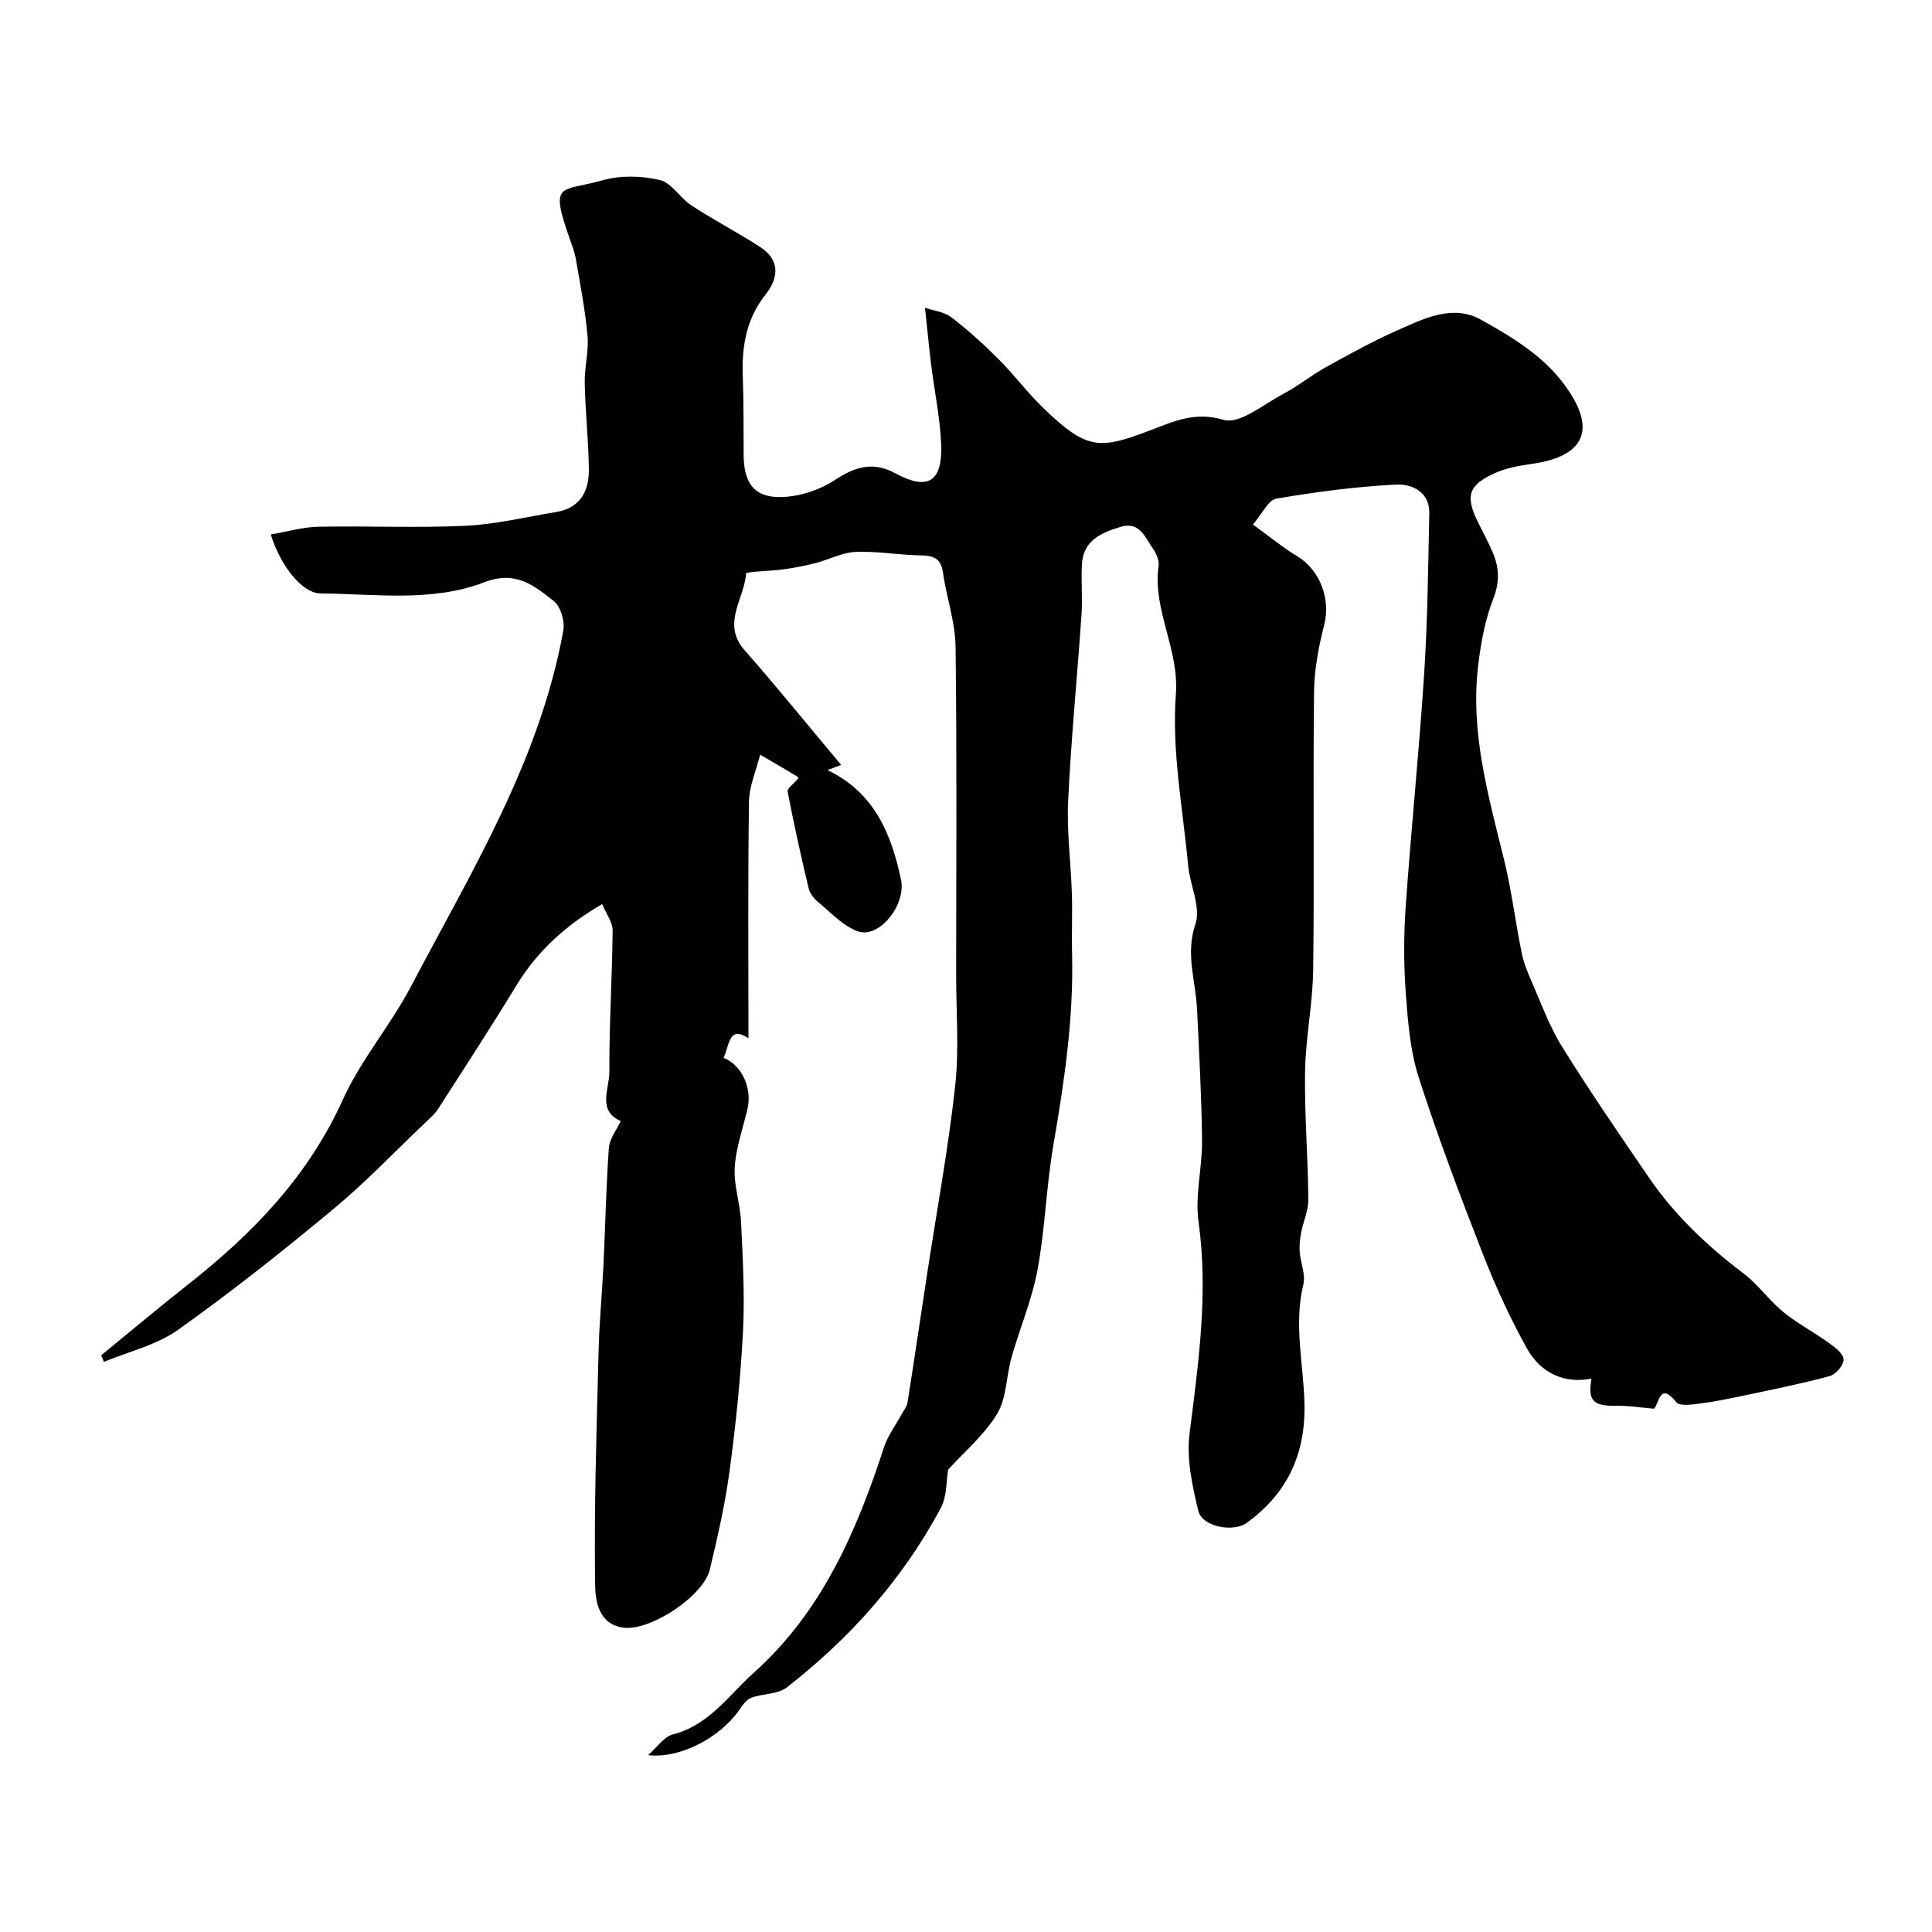 <svg enable-background="new 0 0 400 400" viewBox="0 0 400 400" xmlns="http://www.w3.org/2000/svg"><path d="m20.95 280.6c5.94-4.85 11.8-9.79 17.82-14.53 13.42-10.54 24.98-22.42 32.19-38.36 3.73-8.25 9.86-15.37 14.1-23.43 12.48-23.74 26.71-46.78 31.57-73.76.34-1.91-.56-4.97-1.99-6.09-4.07-3.17-7.81-6.4-14.36-3.88-10.82 4.16-22.55 2.42-33.93 2.31-3.79-.04-8.24-5.64-10.29-12.2 3.35-.57 6.56-1.53 9.79-1.6 10.16-.21 20.35.28 30.49-.2 6.31-.3 12.57-1.82 18.84-2.86 4.98-.83 6.8-4.35 6.74-8.85-.08-5.94-.73-11.87-.86-17.8-.07-3.27.87-6.59.58-9.82-.47-5.32-1.51-10.59-2.41-15.86-.24-1.43-.78-2.82-1.27-4.21-4.26-12.07-1.87-9.67 6.78-12.13 3.7-1.06 8.1-.94 11.87-.06 2.46.58 4.21 3.75 6.58 5.29 4.63 3.02 9.57 5.58 14.21 8.59 3.92 2.54 4.03 6.17 1.05 9.91-3.87 4.85-4.89 10.58-4.67 16.67.2 5.49.15 10.99.18 16.48.04 6.35 2.63 9.22 9.03 8.63 3.4-.31 7.03-1.6 9.88-3.47 4.16-2.73 7.83-3.91 12.53-1.36 6.68 3.62 9.75 1.75 9.46-5.93-.21-5.53-1.39-11.02-2.07-16.53-.45-3.66-.8-7.34-1.28-11.82 1.78.6 3.96.82 5.44 1.95 3.45 2.64 6.7 5.58 9.77 8.66 3.26 3.27 6.05 7.02 9.37 10.22 8.97 8.64 11.53 8.55 22.12 4.51 4.69-1.79 9.14-3.92 15.12-2.15 3.33.99 8.33-3.25 12.43-5.41 3.03-1.6 5.73-3.82 8.74-5.48 4.85-2.68 9.71-5.39 14.77-7.62 5.5-2.44 11.47-5.48 17.33-2.23 7.41 4.12 14.8 8.61 19.22 16.42 4.19 7.4 1.17 12.05-8.65 13.44-2.54.36-5.18.82-7.5 1.84-5.66 2.48-6.36 4.8-3.68 10.21 1.02 2.05 2.1 4.08 3.02 6.18 1.39 3.19 1.53 6.19.15 9.71-1.69 4.32-2.55 9.07-3.11 13.71-1.69 13.85 2.08 27.02 5.34 40.26 1.55 6.3 2.34 12.79 3.62 19.17.4 2 1.16 3.95 1.98 5.83 2.03 4.63 3.76 9.49 6.41 13.75 5.75 9.24 11.91 18.22 18.06 27.2 5.3 7.73 12.02 14.07 19.49 19.73 3.03 2.29 5.29 5.58 8.24 7.99 2.97 2.42 6.42 4.22 9.54 6.47 1.24.89 2.97 2.24 2.97 3.38 0 1.19-1.62 3.1-2.88 3.44-5.94 1.6-11.99 2.81-18.02 4.08-3.02.64-6.07 1.25-9.13 1.64-1.55.2-3.95.51-4.61-.32-3.46-4.34-3.55.26-4.6 1.35-2.72-.23-5.21-.64-7.7-.6-4.94.07-6.05-1-5.26-5.65-5.28 1.11-10.4-.87-13.41-6.31-3.44-6.21-6.44-12.71-9.02-19.32-4.73-12.1-9.34-24.27-13.32-36.64-1.78-5.52-2.26-11.54-2.69-17.38-.44-5.97-.45-12.02-.03-17.99 1.12-16.07 2.78-32.11 3.82-48.19.72-11.08.83-22.19 1.07-33.3.1-4.51-3.69-6.11-6.86-5.95-8.31.41-16.62 1.51-24.83 2.92-1.67.29-2.9 3.12-4.83 5.35 3.34 2.41 6.1 4.69 9.13 6.53 4.8 2.91 7 8.9 5.63 14.25-1.16 4.53-2.05 9.26-2.1 13.92-.23 19.16.07 38.33-.18 57.49-.09 7.03-1.57 14.05-1.68 21.09-.14 8.8.6 17.62.68 26.43.02 2.32-1.06 4.63-1.51 6.97-.24 1.28-.38 2.62-.28 3.92.18 2.27 1.26 4.69.75 6.76-2.02 8.29.05 16.47.24 24.68.23 10.45-3.55 18.53-11.92 24.63-2.8 2.04-9.25.89-10.07-2.5-1.25-5.17-2.46-10.75-1.81-15.92 1.84-14.62 3.93-29.09 1.86-43.93-.76-5.45.79-11.18.73-16.77-.1-9.1-.6-18.2-1.04-27.29-.28-5.82-2.44-11.34-.33-17.55 1.18-3.47-1.13-8.03-1.51-12.13-1.09-11.79-3.42-23.71-2.54-35.37.72-9.48-4.85-17.47-3.58-26.62.16-1.15-.47-2.64-1.19-3.64-1.63-2.27-2.68-5.67-6.67-4.47-4 1.21-7.75 2.81-8.01 7.77-.19 3.49.15 7.01-.09 10.49-.88 12.8-2.14 25.58-2.76 38.39-.31 6.39.56 12.84.77 19.27.13 4.16-.06 8.33.04 12.5.34 13.36-1.61 26.47-3.87 39.59-1.47 8.54-1.71 17.29-3.28 25.8-1.15 6.19-3.68 12.12-5.4 18.21-1.09 3.86-.99 8.34-2.96 11.61-2.62 4.35-6.74 7.8-10.14 11.55-.41 2.33-.23 5.53-1.52 7.94-7.87 14.72-18.78 26.97-31.92 37.18-1.87 1.45-4.98 1.22-7.37 2.14-1.05.4-1.85 1.66-2.56 2.67-3.99 5.63-12.21 9.97-18.76 9.19 2-1.75 3.33-3.83 5.07-4.27 7.53-1.9 11.63-8.14 16.87-12.84 14.01-12.57 21.22-29.16 26.89-46.61.78-2.39 2.39-4.51 3.61-6.76.45-.84 1.14-1.66 1.28-2.55 1.4-8.88 2.7-17.77 4.06-26.65 1.97-12.92 4.35-25.79 5.79-38.77.84-7.61.21-15.38.21-23.08.01-22.66.17-45.33-.12-67.99-.07-5.13-1.9-10.22-2.62-15.37-.44-3.14-2.22-3.46-4.84-3.51-4.43-.09-8.86-.9-13.26-.71-2.78.12-5.48 1.6-8.26 2.31-2.2.57-4.44.99-6.69 1.3-2.67.38-7.68.43-7.71.88-.34 5.23-5.12 10.38-.33 15.82 6.71 7.64 13.12 15.55 20.03 23.79-1.1.41-1.7.63-2.84 1.06 9.72 4.69 13.24 13.22 15.23 22.74 1.08 5.15-4.52 12.23-8.94 10.65-3.1-1.11-5.63-3.92-8.3-6.12-.84-.7-1.65-1.77-1.9-2.81-1.57-6.64-3.06-13.29-4.34-19.99-.13-.68 1.3-1.66 2.18-2.71.06.16.04-.29-.17-.42-2.55-1.53-5.13-3.02-7.7-4.52-.81 3.24-2.26 6.48-2.31 9.73-.24 16.4-.11 32.8-.11 48.99-4.13-2.79-3.93 1.53-5.16 4.04 3.75 1.44 5.95 6.27 4.98 10.48-.94 4.06-2.41 8.09-2.66 12.2-.23 3.73 1.14 7.53 1.31 11.32.35 7.54.78 15.11.4 22.63-.49 9.62-1.48 19.23-2.76 28.78-.93 6.91-2.48 13.75-4.11 20.53-1.31 5.48-12.16 12.68-17.78 12.05-5.33-.6-5.92-5.7-5.97-8.9-.23-16.11.31-32.24.72-48.36.15-5.94.72-11.87 1.01-17.8.39-8.1.54-16.21 1.12-24.29.14-1.9 1.6-3.71 2.46-5.55-4.93-2.16-2.35-6.69-2.36-10.17-.04-9.77.58-19.53.68-29.3.02-1.64-1.27-3.3-2.16-5.45-7.39 4.28-13.36 9.62-17.75 16.82-5.26 8.63-10.77 17.11-16.24 25.61-.71 1.1-1.76 1.99-2.73 2.91-6.3 5.99-12.31 12.31-18.99 17.85-10.44 8.67-21.1 17.13-32.15 24.99-4.44 3.15-10.18 4.46-15.33 6.61-.15-.49-.34-.93-.54-1.37z" fill="#010103"/></svg>